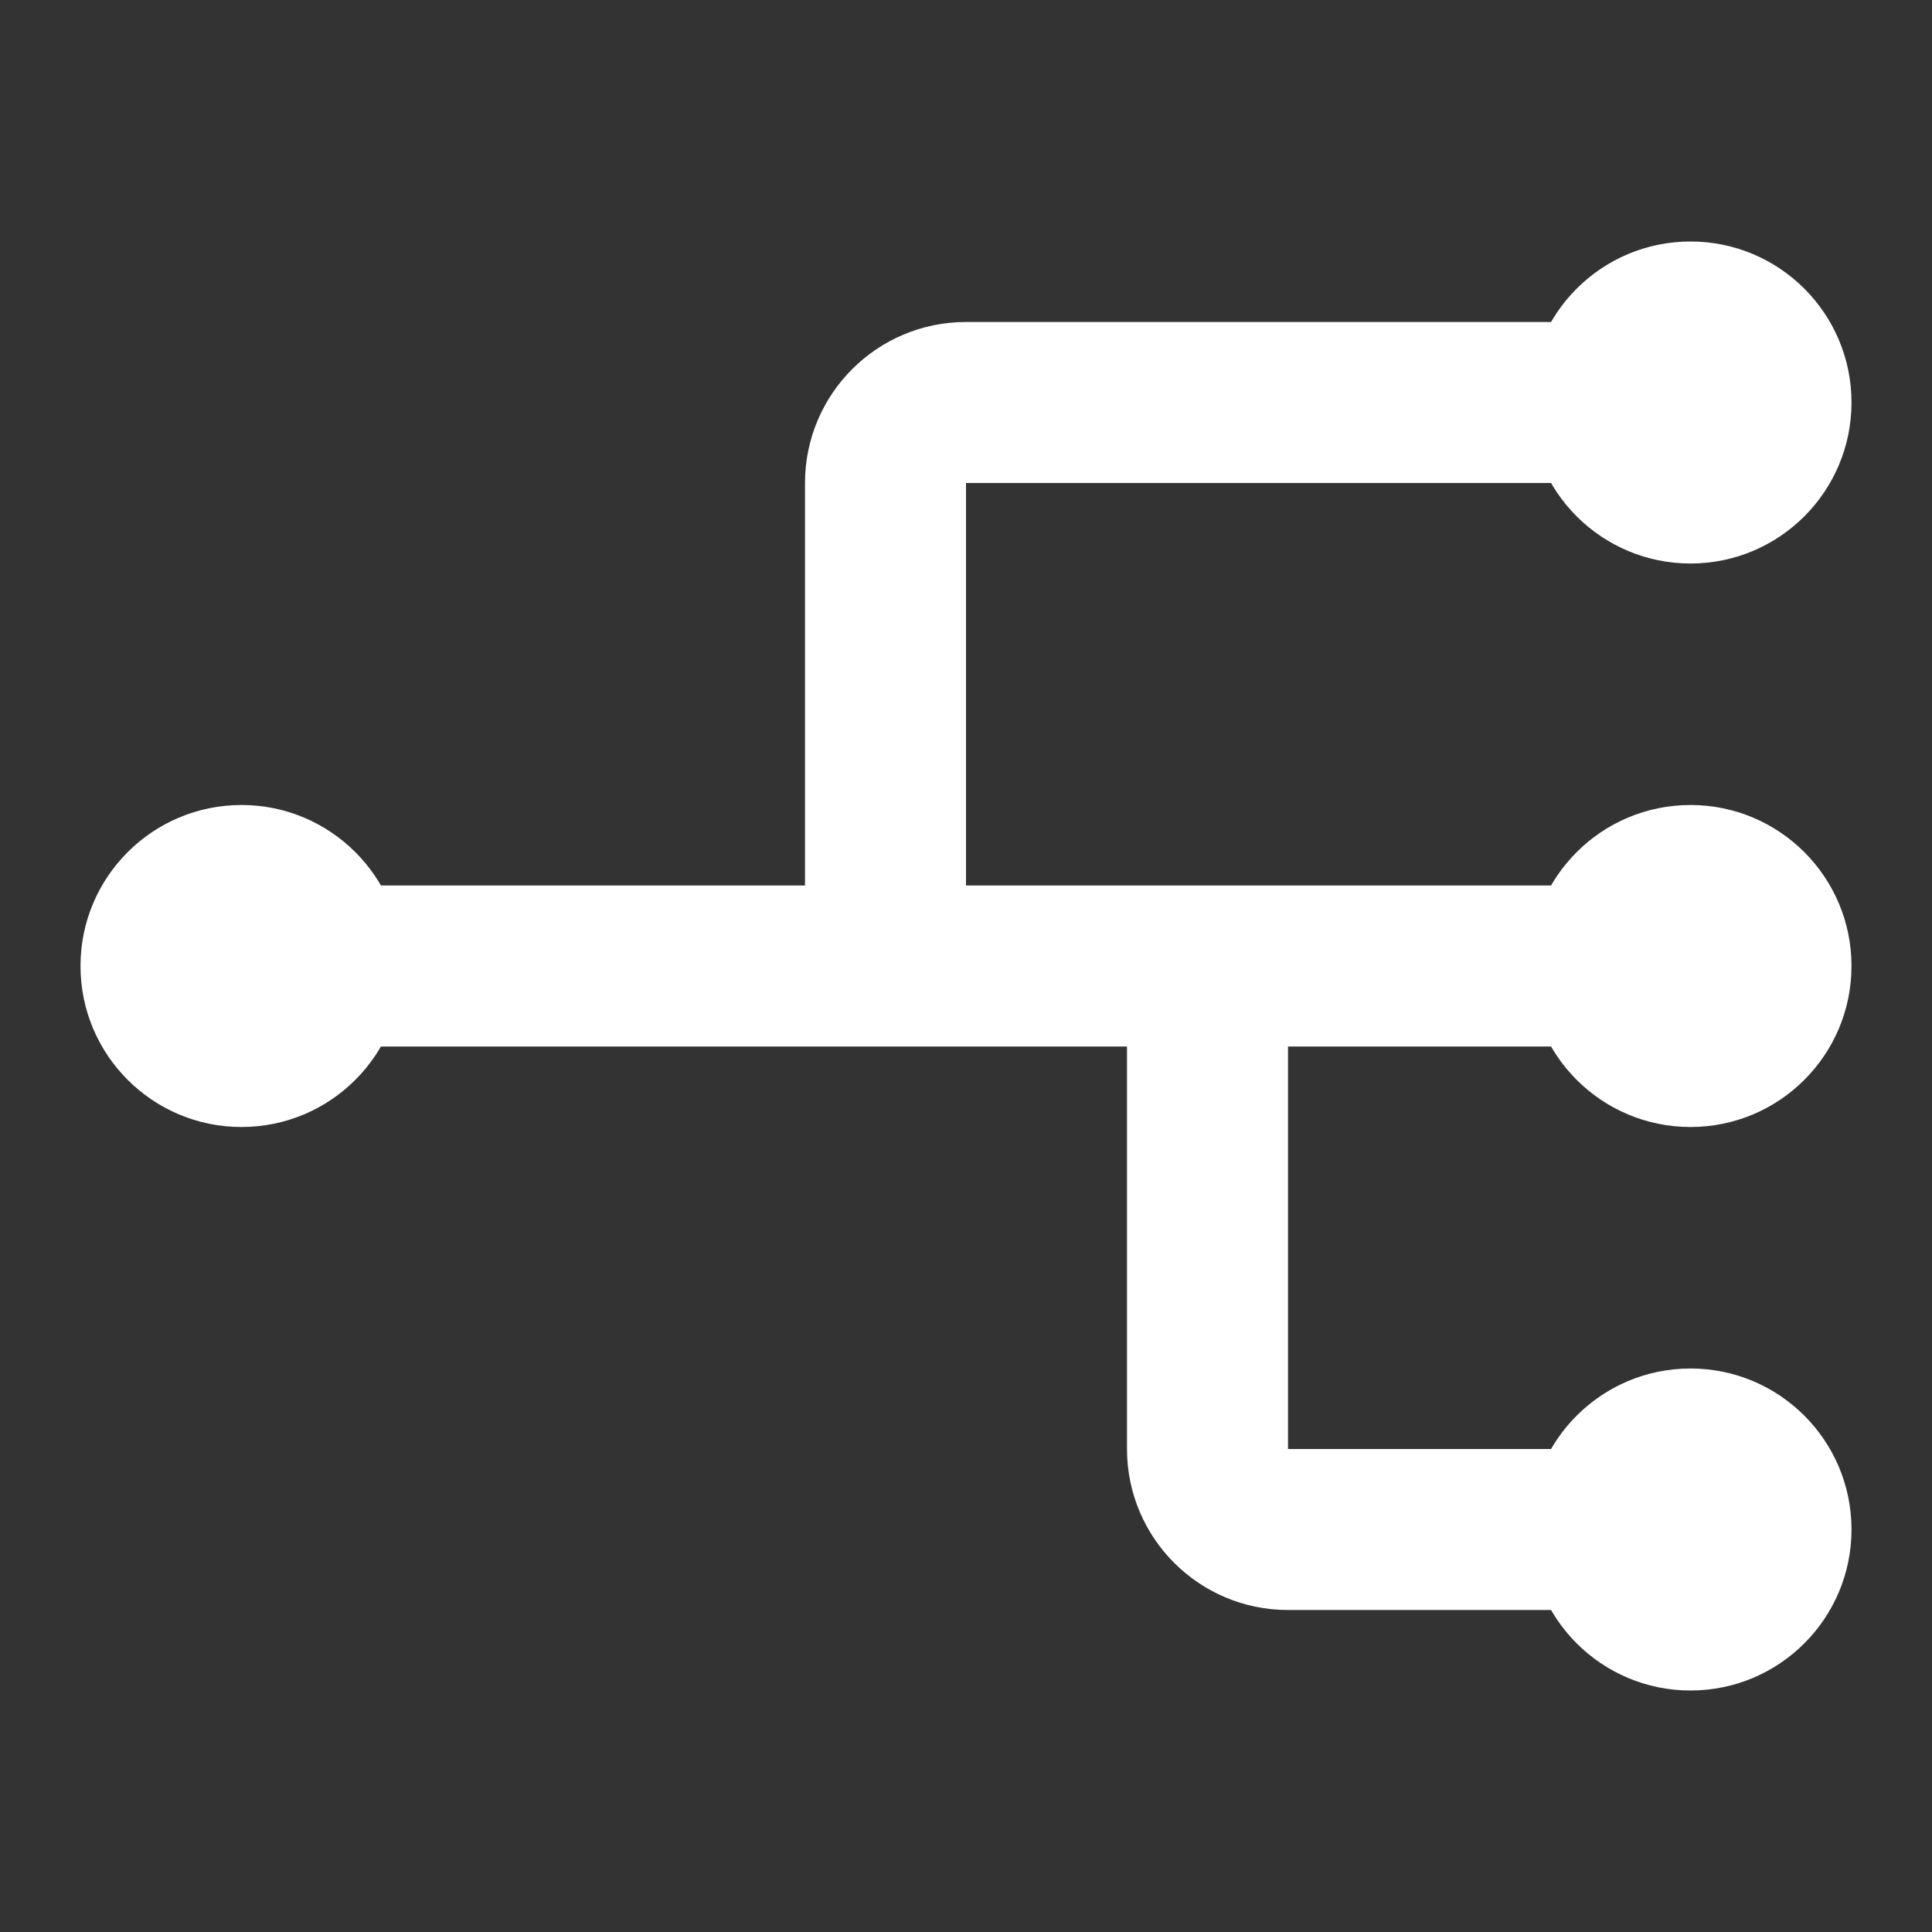 <?xml version="1.0" encoding="UTF-8"?><svg version="1.1" width="48px" height="48px" viewBox="0 0 48.0 48.0" xmlns="http://www.w3.org/2000/svg" xmlns:xlink="http://www.w3.org/1999/xlink"><rect x="0" y="0" width="48.0" height="48.0" fill="#333333" stroke="none"/><defs><clipPath id="i0"><path d="M4,0 C6.209,0 8,1.791 8,4 C8,6.209 6.209,8 4,8 C1.791,8 0,6.209 0,4 C0,1.791 1.791,0 4,0 Z"></path></clipPath><clipPath id="i1"><path d="M32,0 L32,4 L0,4 L0,0 L32,0 Z"></path></clipPath><clipPath id="i2"><path d="M4,0 L4,16 L0,12 L0,0 L4,0 Z"></path></clipPath><clipPath id="i3"><path d="M4,0 L4,14.5 L0,14.5 L0,2.5 L4,0 Z"></path></clipPath><clipPath id="i4"><path d="M12,0 L12,4 L4,4 C1.791,4 -1.19699688e-15,2.209 0,0 L12,0 Z"></path></clipPath><clipPath id="i5"><path d="M22,0 L22,4 L4,4 C1.791,4 1.91162759e-15,2.209 0,0 L22,0 Z"></path></clipPath></defs><g transform="translate(2.0 6.0)"><g transform="translate(0.0 14.0)"><g clip-path="url(#i0)"><polygon points="0,0 8,0 8,8 0,8 0,0" stroke="none" fill="#FFFFFF"></polygon></g></g><g transform="translate(36.0 14.0)"><g clip-path="url(#i0)"><polygon points="0,0 8,0 8,8 0,8 0,0" stroke="none" fill="#FFFFFF"></polygon></g></g><g transform="translate(36.0 0.0)"><g clip-path="url(#i0)"><polygon points="0,0 8,0 8,8 0,8 0,0" stroke="none" fill="#FFFFFF"></polygon></g></g><g transform="translate(36.0 28.0)"><g clip-path="url(#i0)"><polygon points="0,0 8,0 8,8 0,8 0,0" stroke="none" fill="#FFFFFF"></polygon></g></g><g transform="translate(6.0 16.0)"><g clip-path="url(#i1)"><polygon points="0,0 32,0 32,4 0,4 0,0" stroke="none" fill="#FFFFFF"></polygon></g></g><g transform="translate(26.0 18.0)"><g clip-path="url(#i2)"><polygon points="0,0 4,0 4,16 0,16 0,0" stroke="none" fill="#FFFFFF"></polygon></g></g><g transform="translate(18.0 3.5)"><g clip-path="url(#i3)"><polygon points="0,0 4,0 4,14.5 0,14.5 0,0" stroke="none" fill="#FFFFFF"></polygon></g></g><g transform="translate(26.0 30.0)"><g clip-path="url(#i4)"><polygon points="0,0 12,0 12,4 0,4 0,0" stroke="none" fill="#FFFFFF"></polygon></g></g><g transform="translate(18.0 6.0) scale(1.0 -1.0)"><g clip-path="url(#i5)"><polygon points="0,0 22,0 22,4 0,4 0,0" stroke="none" fill="#FFFFFF"></polygon></g></g></g></svg>